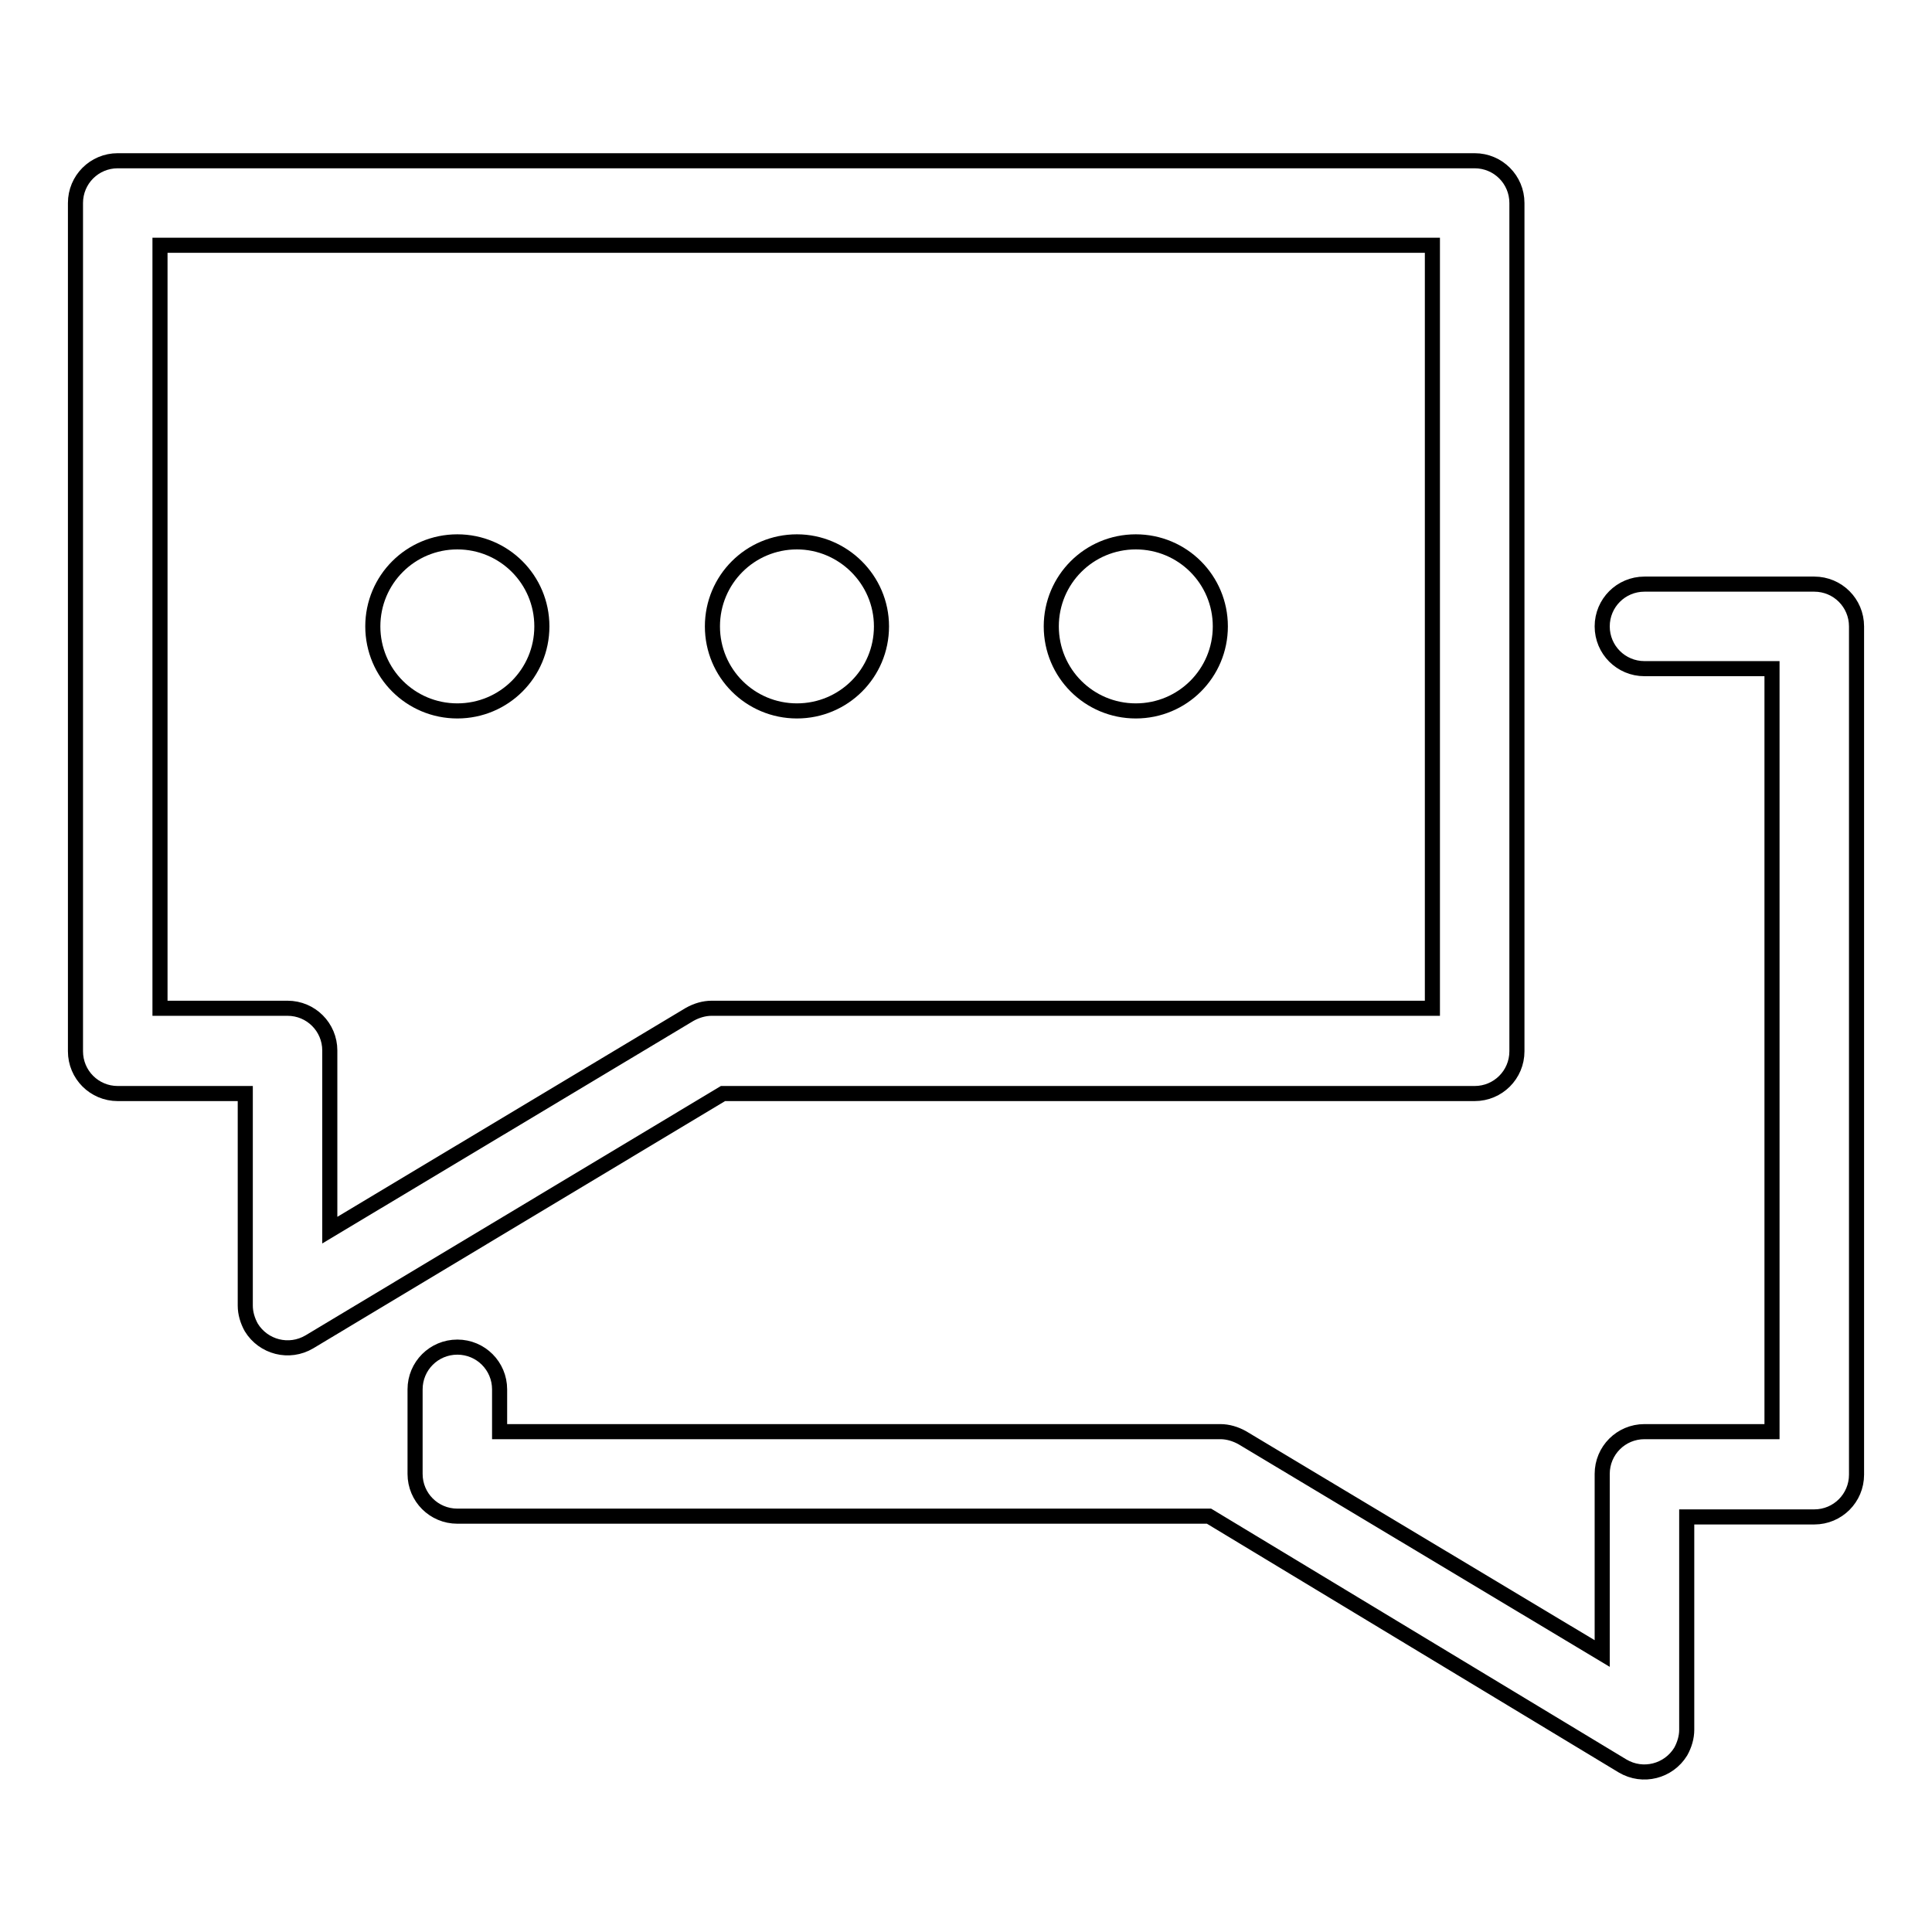 <?xml version="1.0" encoding="utf-8"?>
<!-- Svg Vector Icons : http://www.onlinewebfonts.com/icon -->
<!DOCTYPE svg PUBLIC "-//W3C//DTD SVG 1.1//EN" "http://www.w3.org/Graphics/SVG/1.1/DTD/svg11.dtd">
<svg version="1.1" xmlns="http://www.w3.org/2000/svg" xmlns:xlink="http://www.w3.org/1999/xlink" x="0px" y="0px" viewBox="0 0 256 256" enable-background="new 0 0 256 256" xml:space="preserve">
<g> <path stroke-width="2" fill-opacity="0" stroke="#000000"  d="M32.5,144.9H15.6c-3.1,0-5.6-2.5-5.6-5.6l0,0V26.9c0-3.1,2.5-5.6,5.6-5.6h179.8c3.1,0,5.6,2.5,5.6,5.6 v112.4c0,3.1-2.5,5.6-5.6,5.6H95.8L41,177.8c-2.7,1.6-6.1,0.7-7.7-1.9c-0.5-0.9-0.8-1.9-0.8-2.9V144.9z M21.2,32.5v101.1h16.9 c3.1,0,5.6,2.5,5.6,5.6l0,0V163l47.7-28.6c0.9-0.5,1.9-0.8,2.9-0.8h95.5V32.5H21.2z M223.5,201h16.9c3.1,0,5.6-2.5,5.6-5.6V83 c0-3.1-2.5-5.6-5.6-5.6h-22.5c-3.1,0-5.6,2.5-5.6,5.6c0,3.1,2.5,5.6,5.6,5.6h16.9v101.1h-16.9c-3.1,0-5.6,2.5-5.6,5.6v23.8 l-47.7-28.6c-0.9-0.5-1.9-0.8-2.9-0.8H66.2v-5.6c0-3.1-2.5-5.6-5.6-5.6c-3.1,0-5.6,2.5-5.6,5.6v11.2c0,3.1,2.5,5.6,5.6,5.6h99.6 L215,234c2.7,1.6,6.1,0.7,7.7-1.9c0.5-0.9,0.8-1.9,0.8-2.9V201L223.5,201z M71.8,83c0,6.2-5,11.2-11.2,11.2 c-6.2,0-11.2-5-11.2-11.2c0,0,0,0,0,0c0-6.2,5-11.2,11.2-11.2C66.8,71.8,71.8,76.8,71.8,83 M116.8,83c0,6.2-5,11.2-11.2,11.2 c-6.2,0-11.2-5-11.2-11.2c0,0,0,0,0,0c0-6.2,5-11.2,11.2-11.2C111.7,71.8,116.8,76.8,116.8,83 M161.7,83c0,6.2-5,11.2-11.2,11.2 c-6.2,0-11.2-5-11.2-11.2c0-6.2,5-11.2,11.2-11.2C156.7,71.8,161.7,76.8,161.7,83"/></g>
</svg>